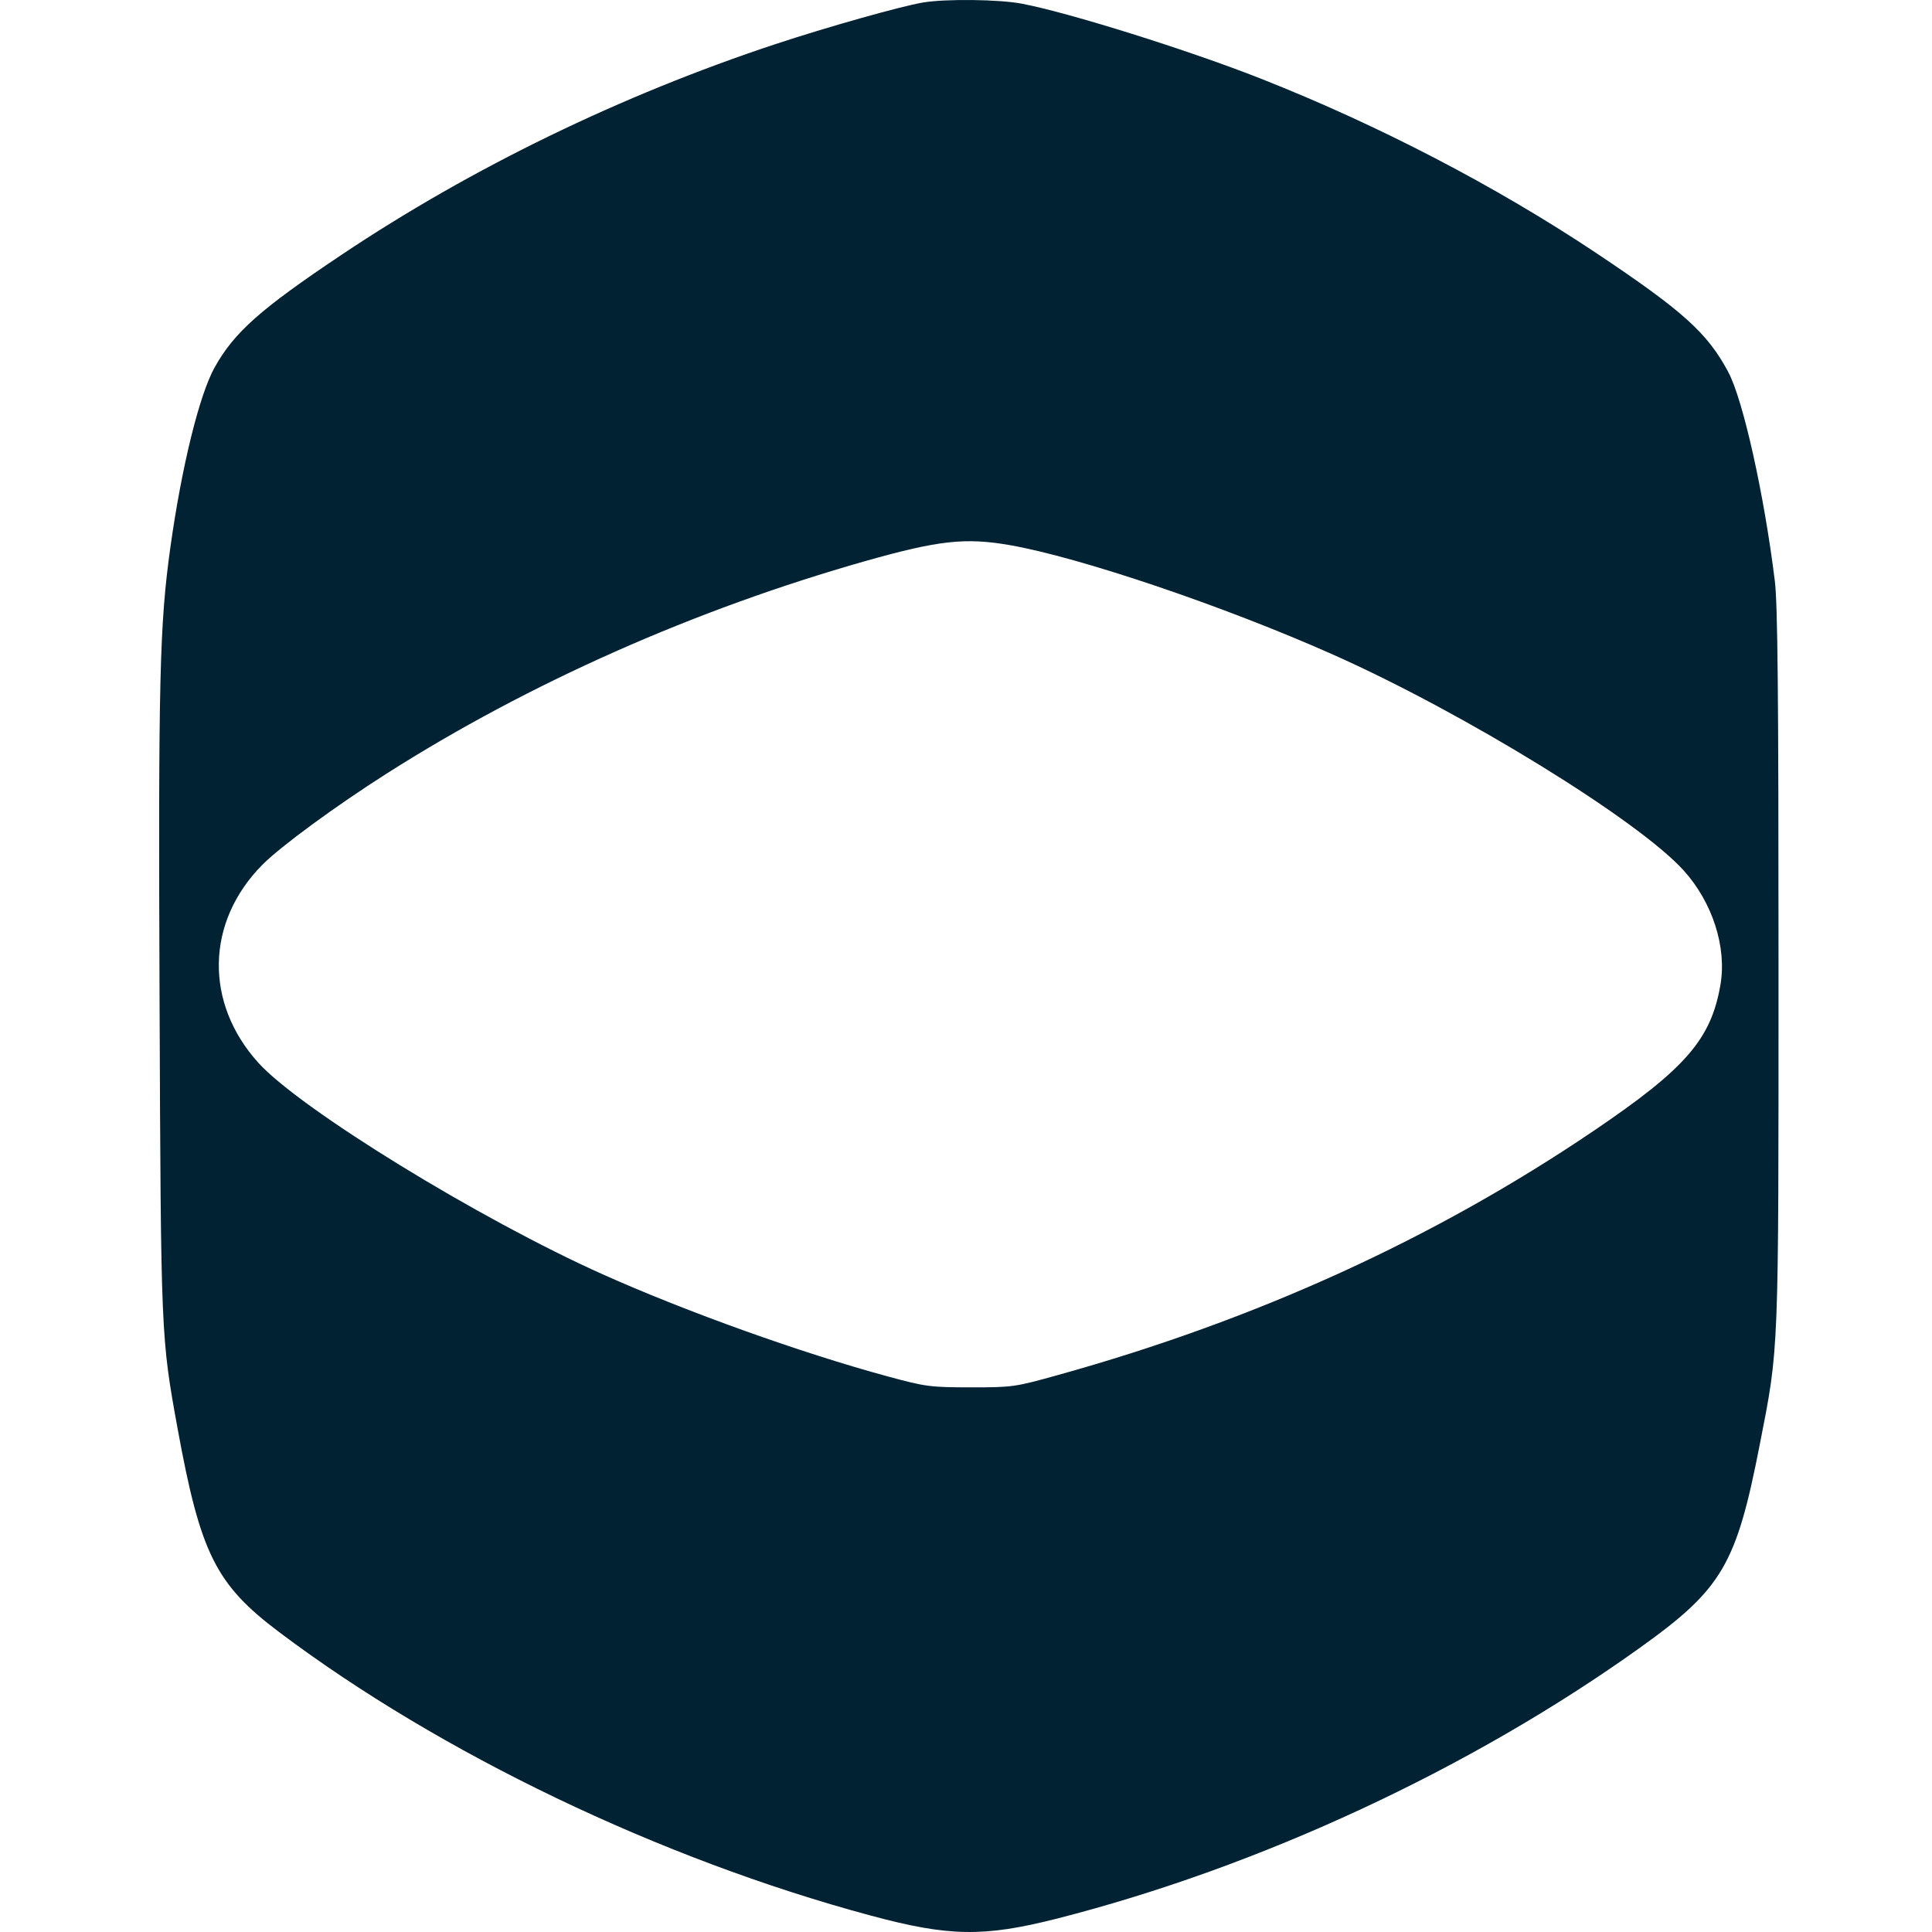 <svg width="32" height="32" viewBox="0 0 32 32" fill="none" xmlns="http://www.w3.org/2000/svg">
<path fill-rule="evenodd" clip-rule="evenodd" d="M15.285 0.042C14.921 0.103 13.689 0.451 12.84 0.732C10.29 1.576 7.81 2.78 5.659 4.219C4.316 5.117 3.88 5.503 3.557 6.082C3.303 6.535 3.011 7.72 2.823 9.058C2.643 10.347 2.621 11.243 2.643 16.598C2.665 22.122 2.666 22.146 2.941 23.659C3.32 25.734 3.573 26.242 4.624 27.033C7.295 29.044 10.939 30.791 14.419 31.727C15.716 32.077 16.293 32.086 17.503 31.779C20.863 30.923 24.367 29.295 27.172 27.285C28.525 26.315 28.758 25.919 29.147 23.928C29.467 22.292 29.458 22.5 29.458 16.005C29.458 11.476 29.444 10.007 29.397 9.624C29.219 8.183 28.872 6.624 28.625 6.161C28.28 5.515 27.882 5.156 26.446 4.196C24.782 3.086 22.832 2.071 20.879 1.301C19.687 0.831 17.712 0.211 16.925 0.061C16.548 -0.011 15.662 -0.022 15.285 0.042ZM16.726 9.029C17.893 9.233 20.284 10.043 22.081 10.843C24.253 11.81 27.136 13.585 27.888 14.419C28.364 14.946 28.603 15.689 28.496 16.311C28.341 17.213 27.922 17.697 26.398 18.729C23.757 20.517 20.811 21.86 17.526 22.774C16.809 22.974 16.773 22.979 16.079 22.979C15.404 22.978 15.334 22.969 14.704 22.798C13.271 22.409 11.372 21.729 9.983 21.107C7.937 20.191 4.972 18.369 4.279 17.603C3.382 16.61 3.409 15.269 4.345 14.324C4.647 14.019 5.554 13.354 6.407 12.811C8.76 11.314 11.509 10.094 14.34 9.291C15.546 8.95 15.99 8.901 16.726 9.029Z" fill="#002233"/>
</svg>
